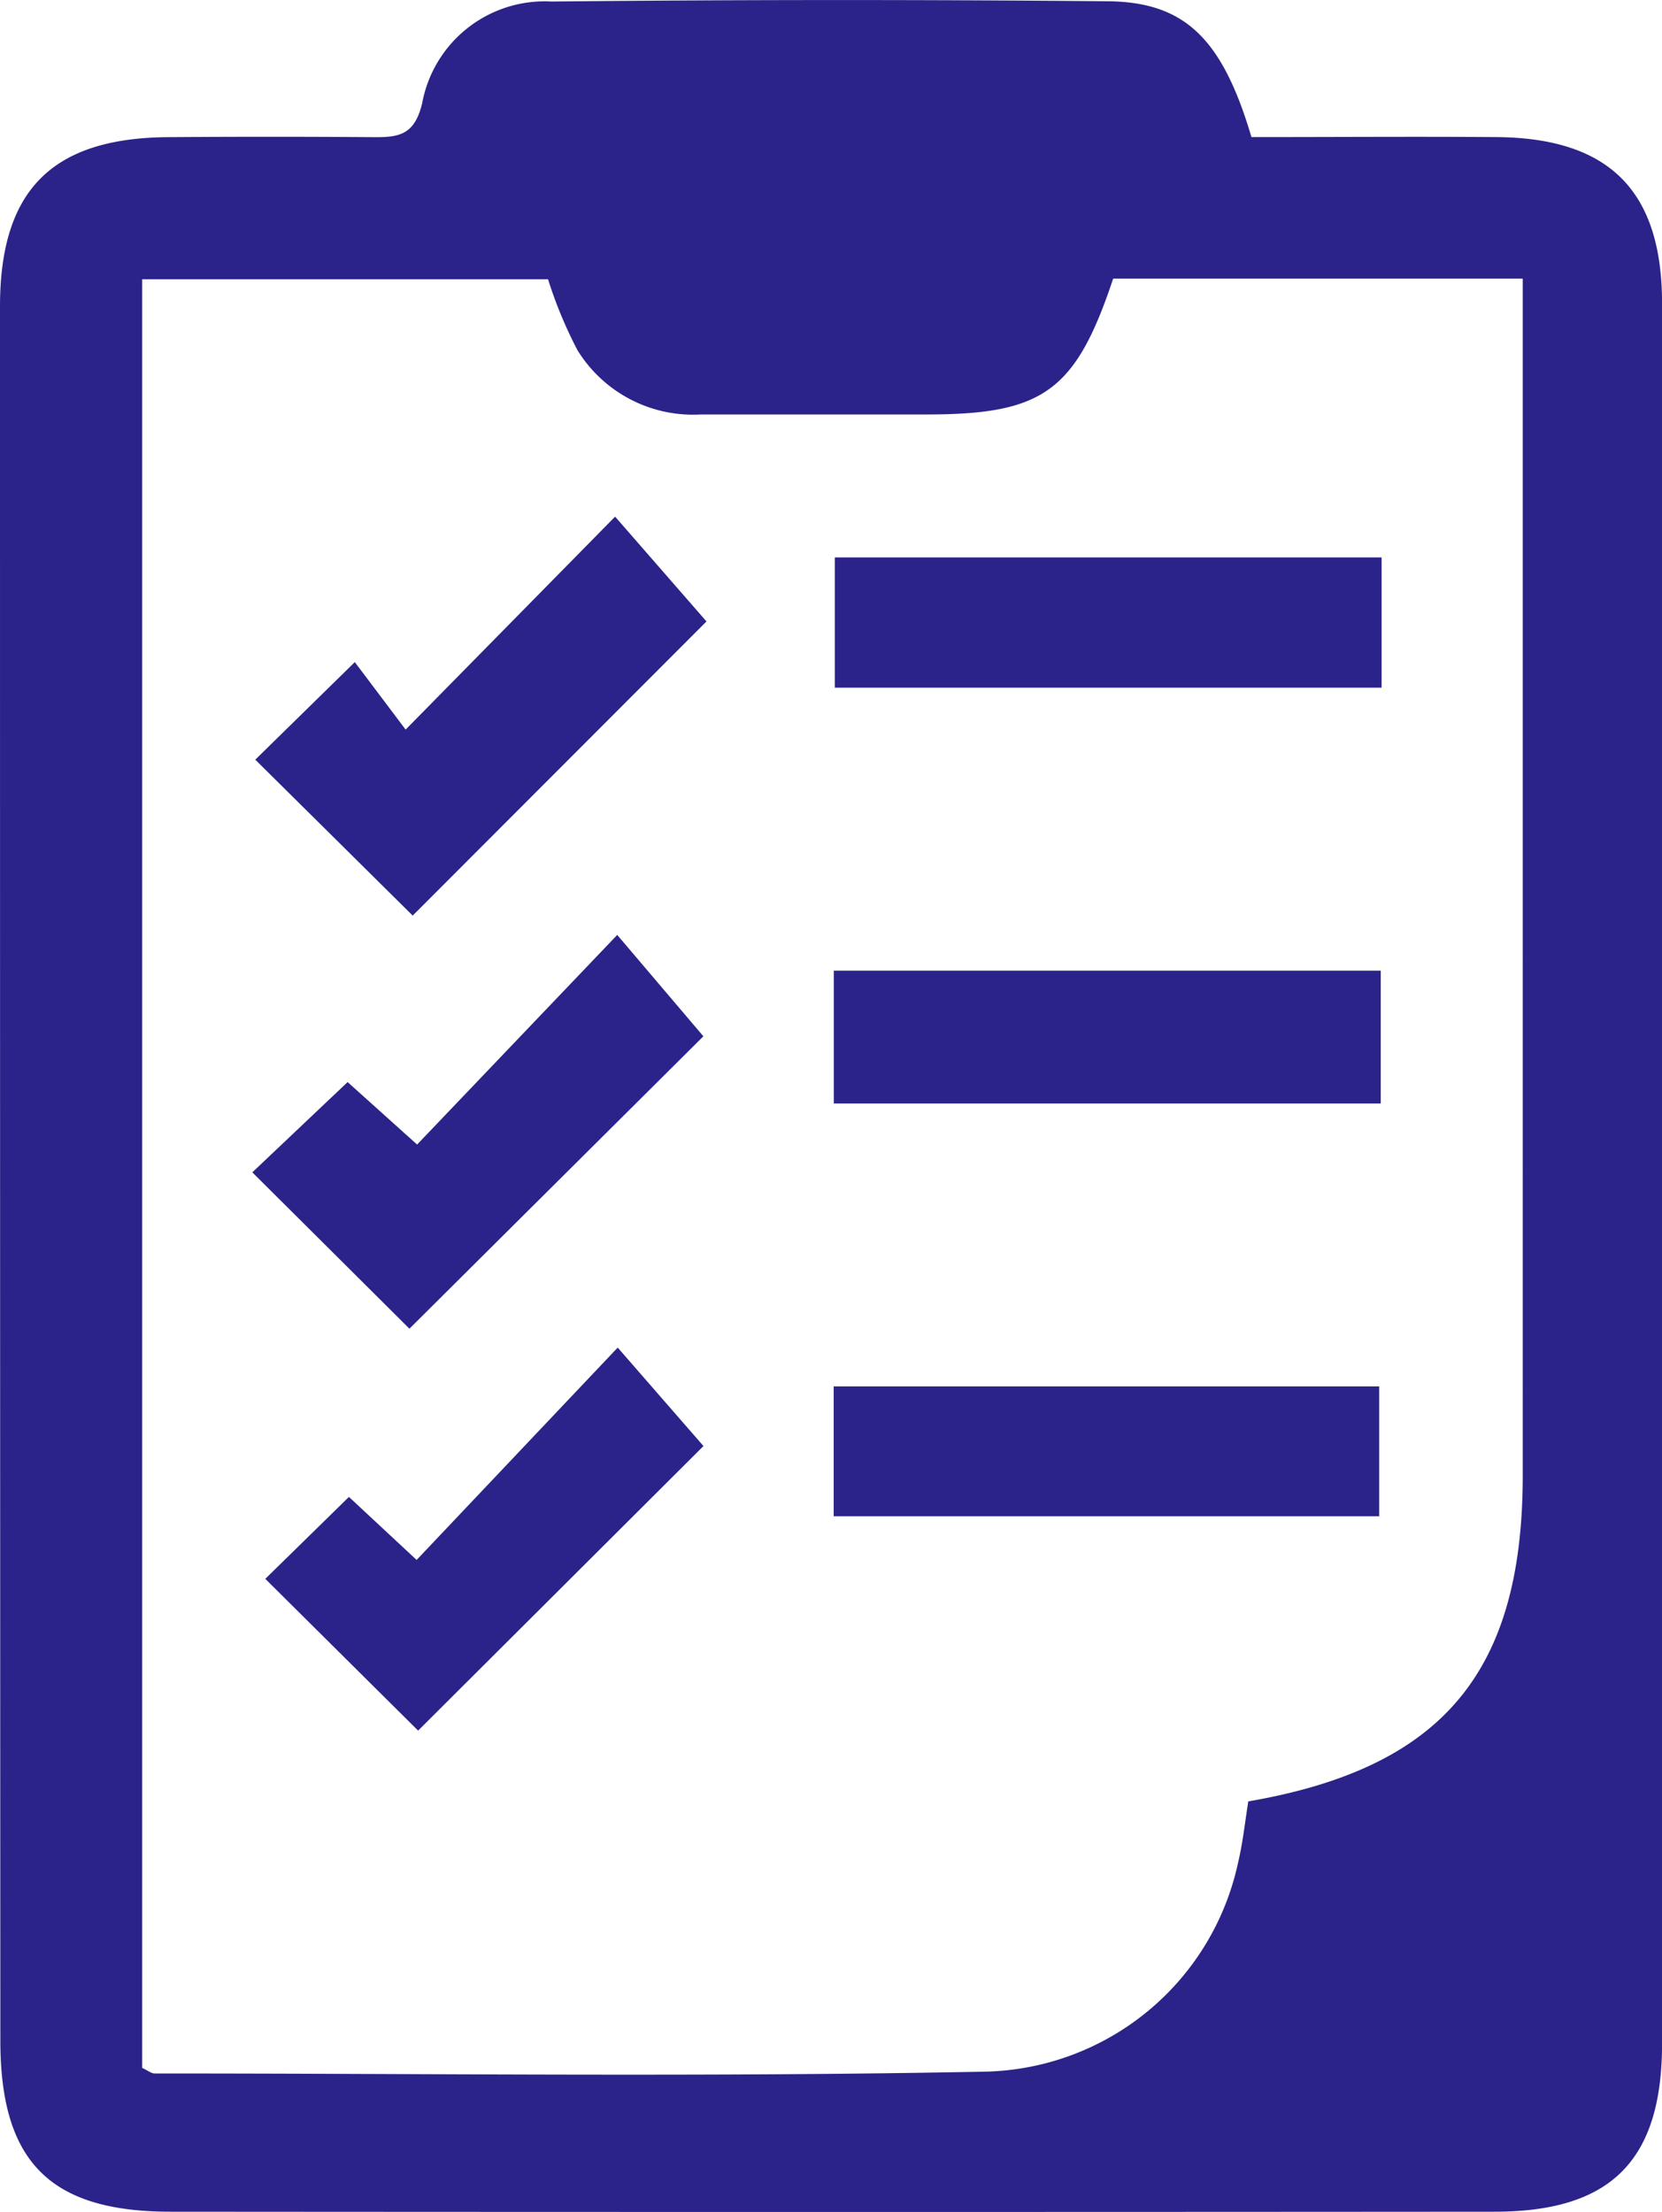 <svg id="Group_182" data-name="Group 182" xmlns="http://www.w3.org/2000/svg" xmlns:xlink="http://www.w3.org/1999/xlink" width="52.319" height="69.65" viewBox="0 0 52.319 69.65">
  <defs>
    <clipPath id="clip-path">
      <rect id="Rectangle_277" data-name="Rectangle 277" width="52.32" height="69.65" fill="#2b238a"/>
    </clipPath>
  </defs>
  <g id="Group_130" data-name="Group 130" clip-path="url(#clip-path)">
    <path id="Path_369" data-name="Path 369" d="M39.4,4.316c2.624,0,5.173-.019,7.721,0,3.543.034,5.2,1.693,5.2,5.244q.012,27.389,0,54.778c0,3.684-1.6,5.3-5.274,5.3q-20.839.016-41.679,0c-3.8,0-5.356-1.579-5.357-5.385Q0,36.952,0,9.649c0-3.66,1.635-5.3,5.282-5.331q3.232-.023,6.464,0c.789.007,1.3-.048,1.543-1.065A3.921,3.921,0,0,1,17.356.048Q26.116-.041,34.877.04c2.44.024,3.606,1.2,4.518,4.276M4.474,65.109c.19.089.29.176.39.176,8.729,0,17.461.117,26.187-.058a8.33,8.33,0,0,0,7.92-6.567c.155-.647.223-1.316.325-1.941,6.124-1.057,8.639-4.076,8.639-10.27V8.773H35.042c-1.181,3.54-2.2,4.272-5.841,4.277-2.381,0-4.763,0-7.144,0a4.274,4.274,0,0,1-3.881-2.028,13.791,13.791,0,0,1-.924-2.228H4.474Z" transform="translate(0 0)" fill="#2b238a"/>
    <rect id="Rectangle_274" data-name="Rectangle 274" width="17.213" height="4.101" transform="translate(26.279 17.551)" fill="#2b238a"/>
    <rect id="Rectangle_275" data-name="Rectangle 275" width="17.217" height="4.183" transform="translate(26.248 30.562)" fill="#2b238a"/>
    <path id="Path_370" data-name="Path 370" d="M28.573,60.369l-4.956-4.91,3.133-3.072,1.6,2.125,6.594-6.705,2.877,3.3-9.247,9.26" transform="translate(-15.581 -31.54)" fill="#2b238a"/>
    <path id="Path_371" data-name="Path 371" d="M28.288,98.906l-4.945-4.923,3-2.842,2.187,1.967,6.3-6.6L37.542,89.7l-9.254,9.207" transform="translate(-15.4 -57.071)" fill="#2b238a"/>
    <path id="Path_372" data-name="Path 372" d="M24.556,131.979l2.629-2.576,2.131,1.984,6.33-6.686,2.7,3.1-8.983,8.96-4.811-4.779" transform="translate(-16.201 -82.271)" fill="#2b238a"/>
    <rect id="Rectangle_276" data-name="Rectangle 276" width="17.172" height="4.09" transform="translate(26.244 43.652)" fill="#2b238a"/>
  </g>
</svg>
